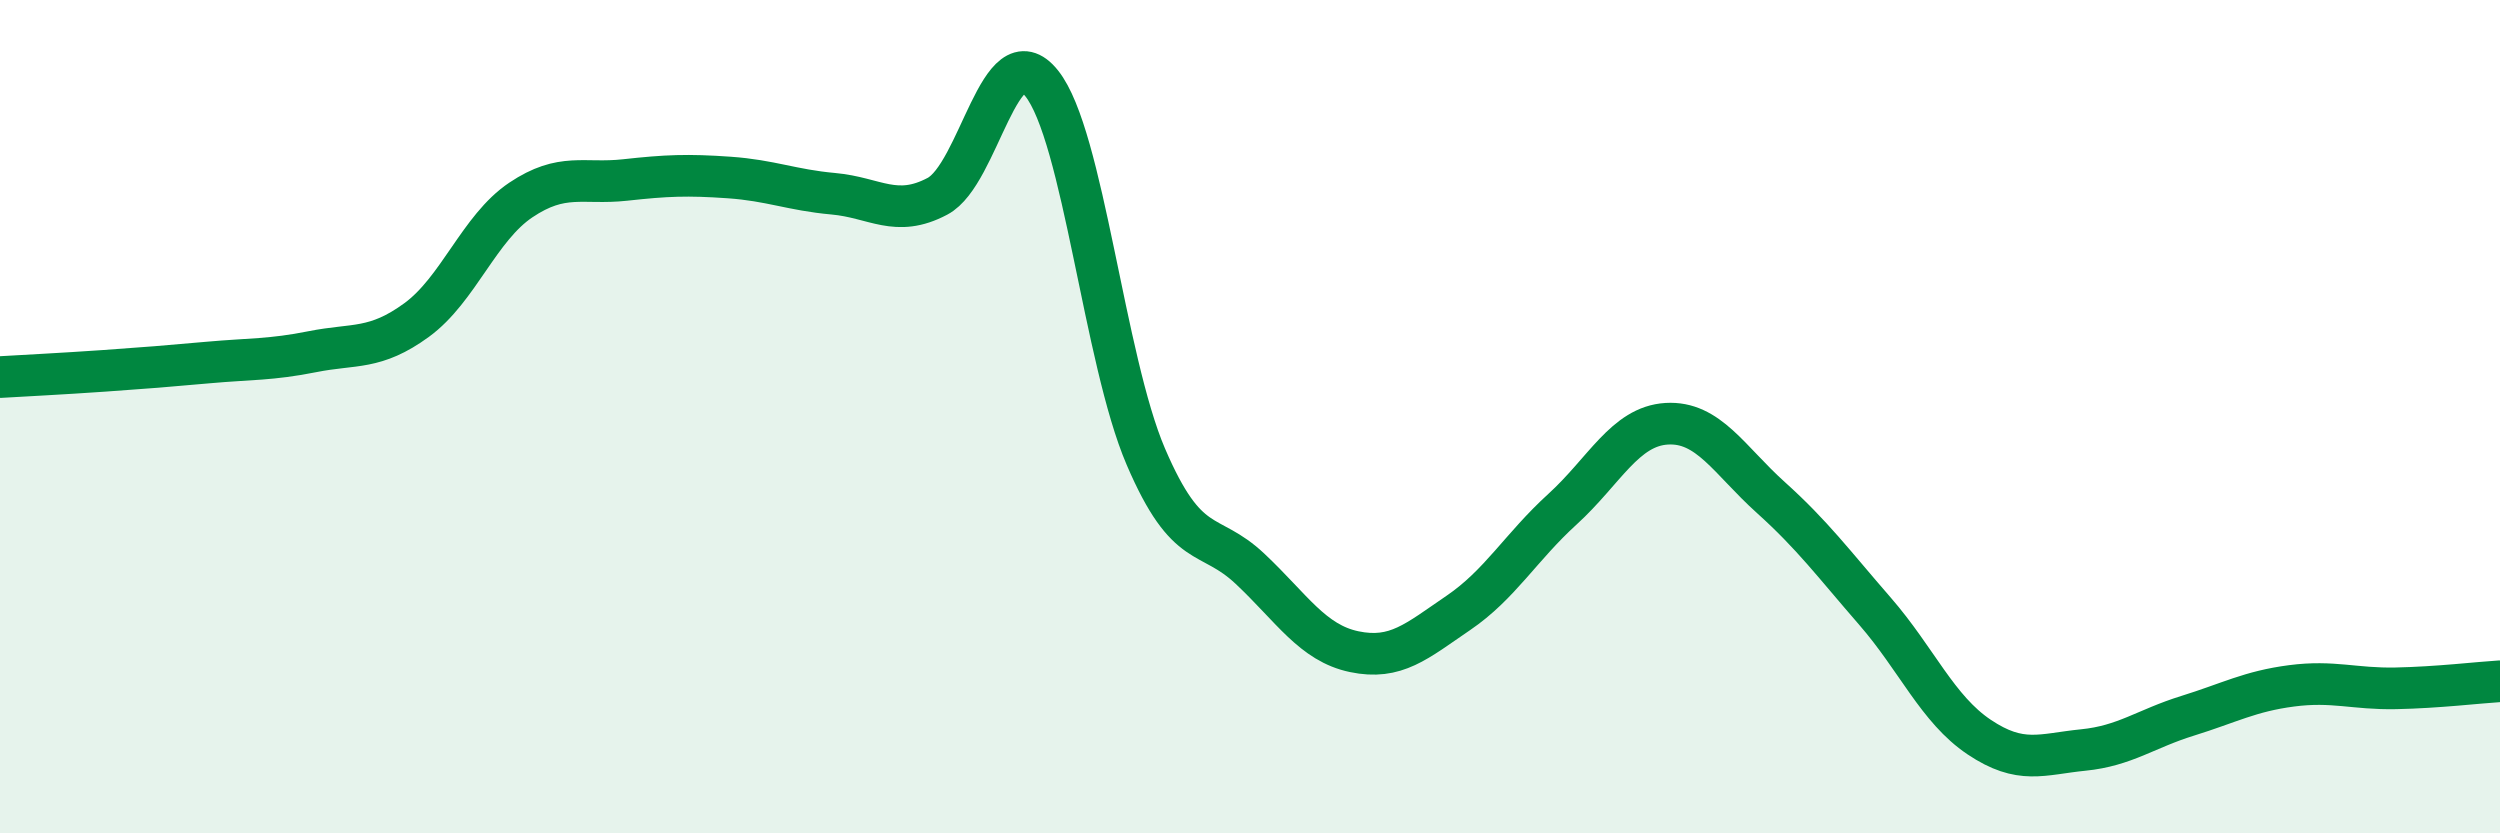 
    <svg width="60" height="20" viewBox="0 0 60 20" xmlns="http://www.w3.org/2000/svg">
      <path
        d="M 0,9.05 C 0.5,9.02 1.5,8.97 2.5,8.9 C 3.5,8.83 4,8.79 5,8.7 C 6,8.61 6.5,8.64 7.5,8.44 C 8.5,8.24 9,8.41 10,7.68 C 11,6.95 11.5,5.47 12.5,4.8 C 13.5,4.13 14,4.43 15,4.32 C 16,4.21 16.5,4.19 17.5,4.26 C 18.5,4.33 19,4.56 20,4.65 C 21,4.74 21.5,5.24 22.5,4.71 C 23.5,4.18 24,0.75 25,2 C 26,3.25 26.5,8.63 27.5,10.96 C 28.5,13.29 29,12.71 30,13.65 C 31,14.59 31.5,15.43 32.5,15.64 C 33.5,15.85 34,15.39 35,14.71 C 36,14.03 36.5,13.13 37.5,12.22 C 38.5,11.31 39,10.23 40,10.17 C 41,10.11 41.5,11.04 42.5,11.94 C 43.5,12.84 44,13.52 45,14.67 C 46,15.82 46.5,17.02 47.5,17.69 C 48.5,18.36 49,18.1 50,18 C 51,17.9 51.5,17.49 52.5,17.18 C 53.5,16.87 54,16.59 55,16.46 C 56,16.33 56.5,16.54 57.5,16.52 C 58.5,16.5 59.5,16.38 60,16.35L60 20L0 20Z"
        fill="#008740"
        opacity="0.1"
        stroke-linecap="round"
        stroke-linejoin="round"
      />
      <path
        d="M 0,9.05 C 0.5,9.02 1.5,8.97 2.5,8.9 C 3.5,8.83 4,8.79 5,8.7 C 6,8.61 6.5,8.64 7.5,8.44 C 8.5,8.24 9,8.41 10,7.68 C 11,6.95 11.5,5.47 12.5,4.8 C 13.5,4.13 14,4.43 15,4.32 C 16,4.21 16.5,4.19 17.5,4.26 C 18.5,4.33 19,4.56 20,4.65 C 21,4.74 21.5,5.24 22.5,4.71 C 23.5,4.18 24,0.75 25,2 C 26,3.25 26.5,8.63 27.5,10.96 C 28.5,13.29 29,12.71 30,13.65 C 31,14.59 31.5,15.43 32.5,15.64 C 33.5,15.85 34,15.39 35,14.71 C 36,14.03 36.5,13.13 37.5,12.22 C 38.5,11.31 39,10.23 40,10.17 C 41,10.11 41.5,11.04 42.5,11.94 C 43.5,12.84 44,13.52 45,14.67 C 46,15.82 46.5,17.02 47.5,17.69 C 48.5,18.36 49,18.1 50,18 C 51,17.9 51.5,17.49 52.5,17.18 C 53.5,16.87 54,16.59 55,16.46 C 56,16.33 56.5,16.54 57.5,16.52 C 58.5,16.5 59.5,16.38 60,16.35"
        stroke="#008740"
        stroke-width="1"
        fill="none"
        stroke-linecap="round"
        stroke-linejoin="round"
      />
    </svg>
  